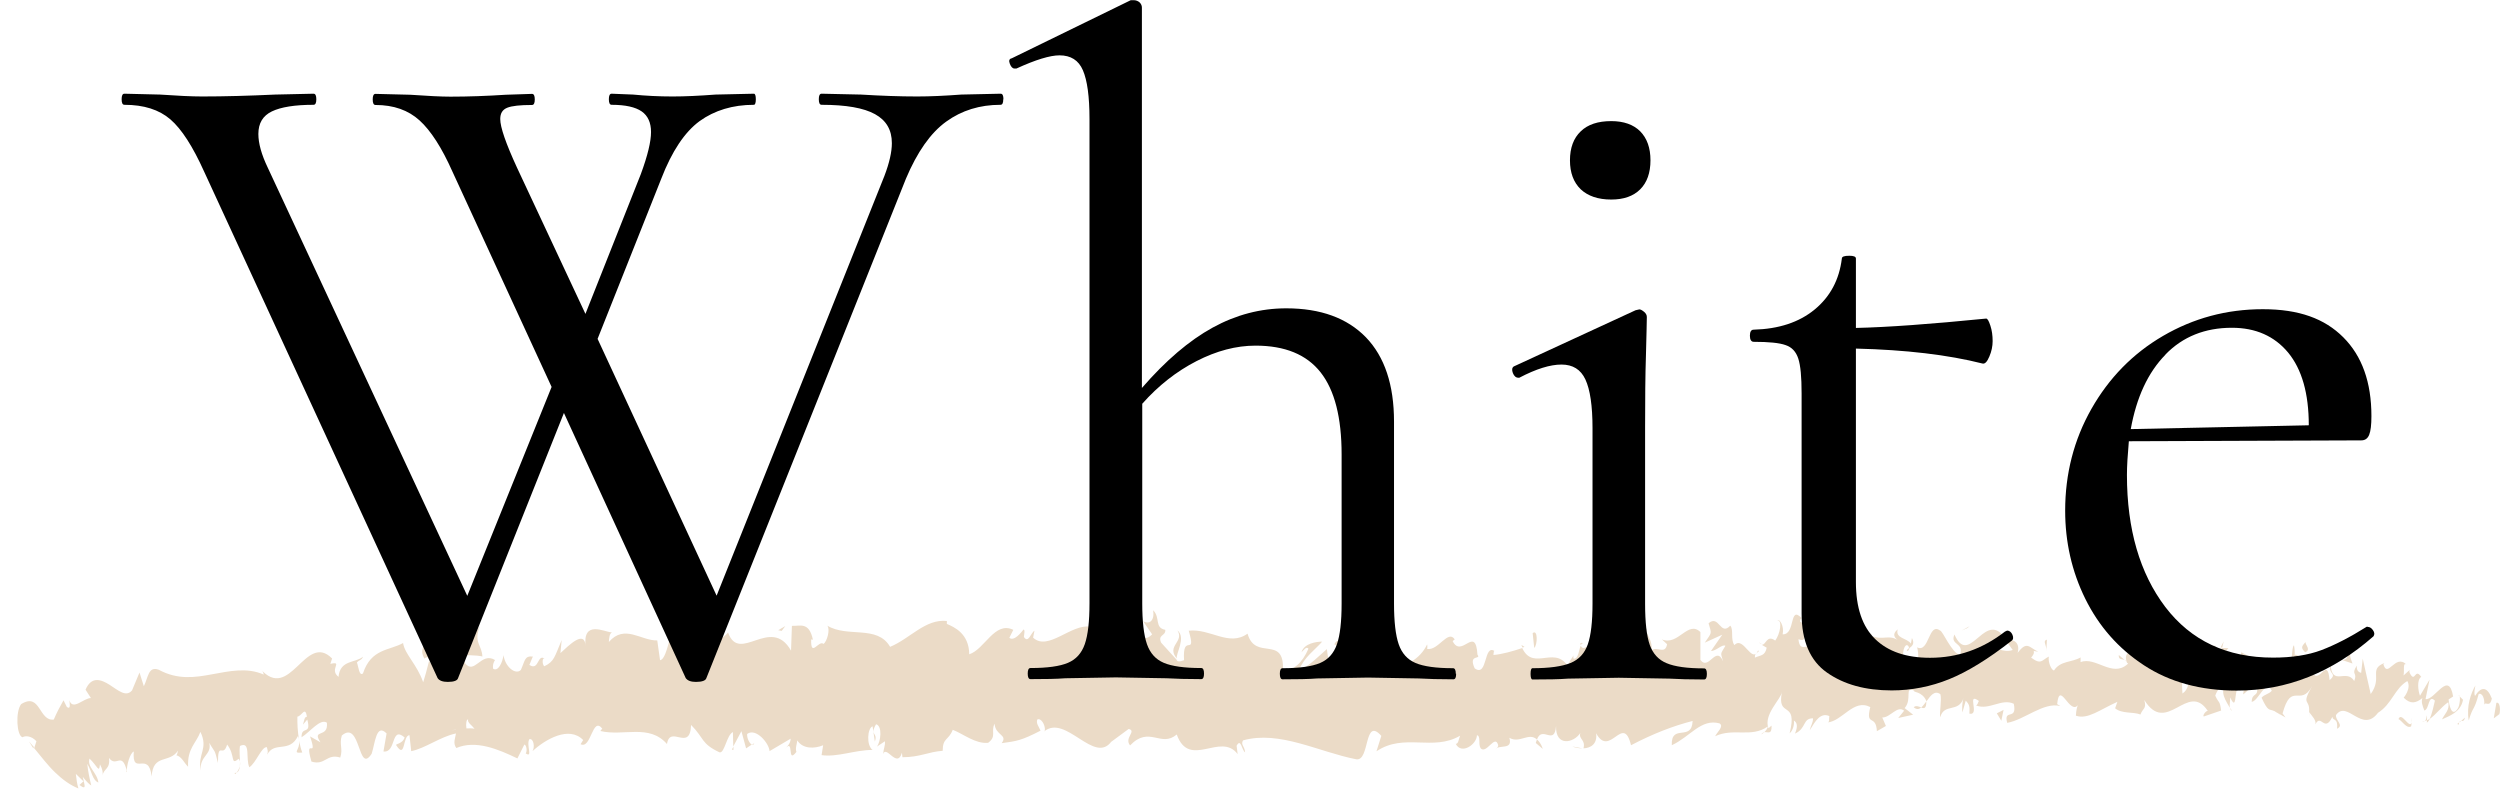 <svg viewBox="0 0 144.08 45.46" xmlns="http://www.w3.org/2000/svg"><g fill="#ebdbc7"><path d="m144.04 41.17c.08-.23.04-.76-.17-.66l-.15.89.32-.24z"/><path d="m142.66 39.51c-.25.43-.53 1.19-.38 2.01.25-.86.3-.5.57-1.52.21-.1.36.29.32.62.07-.23.32.2.44-.36-.26-.69-.61-.72-.97-.15-.08-.2 0-.43.02-.59z"/><path d="m122.44 38.03.13.11c-.04-.06-.08-.09-.13-.11z"/><path d="m109.9 37.53c.1-.02.14-.11.14-.19-.09.06-.16.11-.14.19z"/><path d="m107.76 36.55s.08.04.13.06c-.05-.08-.1-.13-.13-.06z"/><path d="m122.44 38.03-.33-.28c-.02.29.17.22.33.28z"/><path d="m139.86 41.65c.07-.04.13-.13.18-.23-.06.04-.11.07-.17.09 0 .05 0 .09-.01.14z"/><path d="m127.97 37.32h.1c.03-.1.06-.23.09-.36z"/><path d="m132.21 37.2c-.1-.03-.13.73-.17 1.06.06-.31.13-.46.21-.52 0-.14 0-.32-.04-.54z"/><path d="m138.93 38.57.12-.1s-.08.06-.12.1z"/><path d="m124.93 37.15c0-.11-.02-.21-.04-.27 0 .1.01.19.04.27z"/><path d="m7.31 44.5c-.01-.05-.02-.09-.04-.13 0 .08 0 .13.04.13z"/><path d="m1.92 43.13.03-.08c-.09-.11-.19-.22-.28-.32z"/><path d="m103.84 35.58s.01 0 .02.01c.1-.09.04-.07-.02-.01z"/><path d="m67.86 36.33c.41.67-.66.88-.04 1.62-.06-.3.55-1.19.04-1.62z"/><path d="m139.75 41.55c-.06 0-.12.01-.17 0 .08.03.13.02.17 0z"/><path d="m67.83 37.96s.06.08.06.08c-.03-.03-.04-.05-.06-.08z"/><path d="m94.81 36.06c.02.13.06.23.09.33 0-.08-.02-.17-.09-.33z"/><path d="m101.54 37.12-.17-.1c.07.07.12.09.17.1z"/><path d="m91.32 37.15c-.09-.06-.12-.16-.25-.06.01.04.02.07.04.09.04-.1.1-.15.21-.03z"/><path d="m87.68 37.17c.02.06.05.1.07.15.04-.01.08-.03.11-.04z"/><path d="m17.42 43.37c-.08-.21-.14-.45-.18-.68.07.54-.46.74.18.68z"/><path d="m139.86 41.22c-.02.19-.05.29-.11.33.04 0 .08-.02.12-.04.01-.11.01-.22-.01-.29z"/><path d="m91.2 43.13-.58-.11c.16.07.37.11.58.11z"/><path d="m43.47 42.83-.13.09c.05.02.1 0 .13-.09z"/><path d="m88.91 43.14c-.1-.27-.21-.42-.33-.52-.02.06-.05.11-.07.2l.39.33z"/><path d="m17.24 42.68s0 0 0 0z"/><path d="m13.51 44.55c.53 0 .22-.98.32-1.56.64-.3.31.73.54 1.23.4-.27.7-1.19 1.01-1.16.03.16.09.22.02.43.42-.8 1.28-.06 1.77-1.07.04.09.06.17.07.25-.09-.5-.11-1.01-.1-1.37.25-.02.45-.64.55.01-.15-.02-.16.25-.23.45l.25-.29c.25.93-.35.33-.33 1.02.5-.31 1.07-1.1 1.46-.84.1.92-.9.33-.37 1.13l-.6-.34c.48 1.44-.36-.09.08 1.45.79.25.87-.48 1.66-.23.17-.51-.07-.75.09-1.27 1.1-.94.92 2.29 1.72 1.05.2-.61.26-1.78.86-1.17l-.18 1.04c.76.09.41-1.5 1.22-.81-.13.41-.59.35-.47.47.53.81.35-.59.75-.6l.1.92c.81-.16 1.69-.84 2.58-1.02-.04.27-.19.56.02.84 1.12-.48 2.42.07 3.52.6l.4-.8c.1 0 .19.35.08.51.43.29.01-.5.21-.82.24-.06.33.45.18.69.74-.68 2.11-1.48 2.92-.64l-.15.24c.62.31.67-1.63 1.25-.9l-.11.14c1.34.32 2.81-.43 3.84.75.18-1.14 1.33.49 1.39-1.1.77.78.56 1.07 1.64 1.58.29.07.41-1 .77-1.17l.02.83.47-.88.27.99.33-.22c-.13-.05-.29-.37-.27-.61.51-.38 1.28.56 1.29.99l1.22-.72c-.02.34-.23.45-.39.67.65-.86.13.87.72.09-.08-.19.04-.5.05-.66.31.5.99.49 1.49.28l-.09.57c.91.13 1.92-.3 2.94-.3-.37-.26-.3-1.26 0-1.36l.13.88c.19-.55-.32-.33.07-1 .38.1.27 1 .05 1.29l.46-.31c.03.26-.08.4-.1.74.18-.55.81.87 1.08-.08l.03.26c1.02 0 1.48-.31 2.32-.37 0-.76.34-.59.58-1.21.62.24 1.3.82 2.04.75.51-.38.14-.64.37-1.1.05.69.78.62.41 1.12.88-.12 1.13-.15 2.24-.72-.12-.28-.26-.4-.19-.64.2-.12.47.29.44.62l-.05.07c1.25-1.05 2.92 1.98 3.91.54l-.06.07 1.03-.76c.48.12-.28.52.08.95 1.11-1.16 1.77.15 2.69-.63.73 2.03 2.53-.17 3.51 1.13l-.06-.48c.25-.47.3.27.49.38-.03-.37-.27-.43-.12-.69 2.11-.59 4.36.67 6.53 1.09.79.12.43-2.49 1.44-1.35l-.28.89c1.59-1.08 3.26.02 4.82-.9-.09.21-.09.47-.25.47.33.65 1.22.02 1.22-.5.24.06.06.48.21.75.33.38.83-.83 1.01-.19.03.11-.09.21-.15.26.21-.31 1.01.07.8-.67.59.35 1.12-.34 1.59.1.3-.84 1.01.4 1.1-.78-.04 1.22 1.03.98 1.4.4-.12.37.32.38.18.89.42-.02.81-.25.73-.87.79 1.46 1.56-1.18 2.01.69 1.26-.66 2.42-1.11 3.55-1.4-.04 1.22-1.25.12-1.2 1.4 1.07-.5 1.69-1.55 2.75-1.26.28.17-.16.53-.25.74 1.07-.5 2.07.11 3.03-.56 0 .11-.11.24-.2.33.19-.04.44.18.42-.38l-.18.15c-.3-.8.74-1.68.78-2.1-.32 1.59.94.4.44 2.4.12-.11.28-.37.25-.74.18.11.24.32.06.75.67-.3.43-.89 1.04-.88 0 .27-.12.37-.19.69.31-.52.62-1.05 1.13-.82-.03.16.03.37-.12.37.89-.08 1.51-1.39 2.48-.89-.29 1.16.33.38.38 1.39l.52-.3-.21-.49c.46.02.86-.72 1.26-.39l-.34.42.86-.19-.49-.38c.46-.52-.05-1.28.56-1-.12.1.46.01.7.61.23-.32.46-.66.8-.41.09.32-.07 1.11-.01 1.33.22-.84 1.07-.23 1.35-1.13-.09.21-.1.74-.07.85l.19-.68c.21.22.24.33.21.75.64.13-.2-1.28.55-.73-.06.06-.03.16-.16.26.76.29 1.47-.43 2.17-.1.21 1.01-.61.25-.38 1.1 1.01-.18 2.09-1.21 3.06-.97l-.18-.11c.14-1.43.73.71 1.22.03-.12.11-.16.79-.13.64.67.23 1.37-.35 2.38-.8l-.13.37c.39.33 1.04.19 1.46.36.13-.37.37-.31.22-.84 1.3 2.1 2.5-1.12 3.66.63-.14 0-.33.32-.22.32l.99-.34c-.08-.62-.13-.38-.34-.86.13-.37.41-.66.65-.65-.45.41 0 1 .19 1.35-.03-.19.03-.4.02-.6.51 1.11.09-1.25.79-.5l-.04.33c.26-.17.51-.6.79-.5.12.72-.28.34-.3.93.4-.04.8-1.36 1.16-.64-.17.2-.42.2-.59.4.39.85.44.63.73.77l-.03-.02.68.39-.17-.23c.51-1.88 1.02-.34 1.7-1.57-.66 1.16-.11.67-.17 1.49.17.23.43.48.36.71.32-.66.53.52.98-.44.02.26.34.03.27.69.42-.21-.1-.46-.06-.79.64-.9 1.5 1.1 2.42-.13.8-.5.95-1.39 1.69-1.83.25.42-.21.96-.21.96.4.39.7.32 1.08.02-.08.23 0 .42.11.72.3-.07.21-.96.61-.57-.07.29-.16.76-.31 1.06.36-.24.71-.73 1.08-.97.1.46-.23.69-.36.99.42-.2 1.08-.41 1.21-1.13l-.26-.26c.15-.03.07.62-.04.76-.36.57-.51-.25-.53-.52l.26-.17c-.26-1.55-1.06.24-1.59.15l.23-1.12-.55.93c-.11-.29-.19-.92.07-1.09-.38-.56-.34.4-.66-.22-.04-.1-.02-.15.01-.19l-.37.33c.07-.24-.06-.79.17-.63-.66-.65-1.08.84-1.33-.02l.06-.07c-.93.37-.09.82-.79 1.79l-.46-2.04-.09.82c-.1-.03-.28-.09-.25-.42-.36.56.06.36-.15.89-.46-.75-1.27.35-1.37-.97-.17.63.44.49-.05.92-.13-1.41-.57.24-.98-.41.13-.73.53-.34.11-.99-.26 1.23-.82-.27-1.17-.04-.02.98-.77.41-1.37.73.04-.33-1.12-.54-1.67-.9l.02-.16c-.11.99-.68.8-1.09 1.01.02-.59.09-.83.32-1.09h-.39c-.09.32-.22.49-.47.6l.1-.74c-.52.04-1.05.87-1.71.37-.04.69.53 1.93-.18 2.39-.03-.37-.05-1.01.14-1.17-.06.05-.22.31-.34.15l.28-.63c-.3-.28-.16.53-.4.47 0-.53-.18-.38-.14-.8.06-.05.21.22.31.01-.27-.1-.6-.41-.71-.82.02.3 0 .72-.2.79-.52.04-.18-.64-.48-.92-.13.37-.46-.01-.47.78-.15 0-.18-.38-.24-.59-.27.35-1.26.1-.95.95l.07.06s-.03.02-.04.03c-.88.79-1.83-.46-2.7-.12v-.27c-.52.3-1.16.18-1.53.75-.15 0-.36-.49-.3-.8-.4.2-.44.5-1.02.06.4-.46-.14-.41.41-.34-.52-.23-.64-.66-1.19.07.19-.68-.39-.86-.64-.66l.36.49c-.28.1-.52.04-.77-.02l.13-.9c-1.06-1.09-1.91 1.86-2.72.03-.28.63.58.44.32 1.18-.49-.12-1-1.41-1.15-1.41-.67-.5-.62 1.31-1.32.97.09.32.17 1.18-.35 1.48-.49-.12-.6-1.34-.29-1.6.12-.03.17.07.17.18.16-.12.36-.25.17-.6l-.06.32c-.24-.33-.91-.29-.76-.82-.37.31-.16.53.12.69-.63-.46-.98-.01-1.62-.32.1.18.2.55.1.55-.95-.4-.42.61-1.06.75-.36-.49.13-1.17-.52-.76-.39-.33-.08-.85.07-1.11-.59.62-1.1-.41-1.43-.52l.31-.26c-.18.15-.34.15-.49.15l.18.64c-.18-.11-.34-.11-.33-.38-.19.42.15 1.07-.23 1.64-.24-.33-.74.35-.82-.5.76.29-.09-.85.56-.99-.12.1-.28.1-.46-.01-.03-.1.03-.18.08-.22-.73-.76-.33.96-1.09.94.1-.48-.18-.91-.3-.81.3 0 .15.8-.13 1.17-.49-.37-.53.28-.78.24l.29.17c-.1.48-.34.42-.68.57-.03-.37.31-.26.19-.42-.37.84-.85-.87-1.37-.3-.24-.32-.03-.9-.24-1.12-.58.62-.64-.66-1.25-.14.18.64.21.49-.22 1.12l1.01-.46-.65.94c.31 0 .64-.41.83-.3-.31.53-.28.37-.13.9-.42-.97-.83.57-1.31-.09v-1.6c-.72-.71-1.28.82-2.22.42l.3.28c-.12.63-.58.09-.89.35.03-.53-.17-.73-.3-1.06.02.4-.69-.03-.77 1.03l-.42-.7c-.76-.28-.86 1.52-1.6 1.34.22-.58-.12-.96.37-1.37-.24 0-.46-.1-.47.27-.14-.33-.67.72-.9.22-.1.23-.13.79-.41.75-.03-.11 0-.26 0-.26 0 .26-.43.36-.19.95-.76-1.66-2.1.13-2.77-1.3-.53.18-1.17.36-1.66.4.03-.16 0-.27.09-.21-.67-.49-.4 1.53-1.17.98-.39-.86.4-.47.16-.79-.11-1.75-.92.25-1.43-.78l.12-.1c-.39-.59-.95.67-1.59.55 0 0 .03-.16 0-.26-.43.9-1.26 1.2-1.87 1.45.19-.69.28-.36.16-1.06-.27.1.09 1.12-.46 1.32-.18-.37-.58-.7-.64-1.44l.52-.04c-.27-.96-.67.04-.95-.13l.03-.42c-.79.14-.8 1.2-1.65 1.13l.09.32c-.46 1.05-.4-.59-.86.2l-.15-1.06c-.31.26-1.07 1.04-1.62 1.24.31-.79.95-1.2 1.35-1.67-.31 0-1.04.09-1.19.61.12-.1.28-.37.4-.2-.37.84-.86 1.26-1.47 1.24.09-2.07-1.59-.51-2.04-2.11-1.07.77-2.14-.31-3.39-.17.46 1.6-.37.05-.27 1.7-.29.11-.4.08-.43-.03l-.89-.98c-.21-.48.27-.37.24-.74-.64-.12-.27-.7-.7-1.13.09.59-.21.85-.58.63l.52.76c-.89.89-.79-1.38-1.68-.5l.28-.52c-.46.31-1.71 0-2.15 1.34-.08-.19-.2-.64 0-.76-1.11-.19-2.45 1.44-3.31.63l.08-.4c-.21.12-.35.76-.61.36.01-.17.08-.4-.02-.43-.11.14-.54.71-.82.48l.23-.46c-1.08-.52-1.64 1.12-2.54 1.41-.01-1.19-.86-1.57-1.29-1.75v-.17c-1.24-.13-2.11 1.01-3.27 1.49-.74-1.28-2.45-.51-3.62-1.22.18.21-.02.93-.22 1.05-.28-.24-.74.83-.71-.26l.1.02c-.22-1.07-.77-.77-1.21-.8l-.05 1.43c-1.17-2.06-2.98.8-3.63-1.05-.27.36-.61.36-.88.72v-.76c-.76-.18-1.15-.28-2.09-.08l.18-.55c-.53-.04-.64 2.21-1.13 2.27l-.16-1.14c-.93.03-1.88-.96-2.79.09.01-.17.03-.5.18-.55-.44-.02-1.7-.75-1.52.82-.03-1.02-.96-.08-1.45.37l.07-.75c-.41.97-.42 1.23-1 1.51-.14-.1-.13-.6.06-.41-.47-.39-.35.72-.92.33l.2-.48c-.48-.05-.44.21-.69.77-.3.31-.91-.17-1-.85-.06.42-.31.97-.6.78-.04-.26.06-.42.11-.5-.81-.5-1.18.9-1.74.17-.02-.25-.05-.37-.1-.45.64 0 1.15.04 1.11.1-.01-.69-.53-.81-.14-1.77-.41.53-1.09 1.68-1.6 1.36-.03-.07-.05-.13-.07-.24l.05-.08c-.12-.07-.22 0-.32.12-.16-.11-.27-.19-.42-.2-.07-.57-.6-.3-.85-.32.03.76-.3.64.02 1.26-.04-.05.05-.09.22-.13.04-.02.08-.04.11-.08 0 .02-.01.04-.02.07.17-.02.39-.05.64-.06-.2.39-.4.72-.69.3-.12.49-.26.99-.34 1.23-.37-1.05-1.06-1.61-1.16-2.26-.78.44-1.84.31-2.31 1.75-.22.19-.26-.4-.35-.63.13-.15.28-.13.35-.33-.44.37-1.32.17-1.41 1.16-.57-.44.3-.92-.47-.75l.1-.31c-1.55-1.56-2.42 2.59-4.15.58.12.12.18.18.21.35-.96-.43-1.97-.2-2.97-.02-1.01.19-1.99.33-3.08-.26-.61-.22-.6.43-.86.95l-.25-.79-.43 1.03c-.35.41-.79 0-1.29-.32-.49-.31-1.05-.52-1.39.28l.31.48c-.42 0-1.05.75-1.24.13 0 .11.11.58-.15.38l-.19-.38c-.21.37-.4.73-.56 1.11-.41.06-.61-.31-.83-.64s-.47-.61-1.05-.25c-.34.44-.26 1.83.08 1.91.15-.1.51-.09.8.23l-.13.4c.4.48.78.99 1.21 1.4.42.41.88.74 1.34.92-.09-.28-.11-.55-.15-.84l.44.43-.23.21c.48.37.25-.1.19-.47.2.26.37.43.49.5-.1-.4-.19-.83-.23-1.25.26.42.29.94.64 1.08-.07-.58-.67-.9-.51-1.38.45.42.55.88.6.33.16.29.18.5.15.66.05-.43.46-.36.37-1.03.43.59.73-.42 1.03.74-.01-.29.17-1.01.4-1.11-.11 1.47.86-.09 1.03 1.44.08-1.33 1.02-.73 1.52-1.49-.02.1-.07.32-.12.26.33.07.47.45.7.67-.05-1.06.46-1.34.71-2.01.48.99-.18 1.26.02 2.23-.08-.86.66-.9.49-1.6.35.62.29.29.5 1.16 0-1.33.29-.24.53-1.06.5.64.16 1.23.67.82.26.4-.19.88-.19.88zm12.76-2.52s0 .02 0 .02c-.11.02-.2.04-.26.05.05-.01.13-.03.26-.06zm1.08-.03c-.13-.03-.3-.03-.47-.02-.04-.26 0-.53.1-.52-.06.18.2.32.37.54zm-2.37-5.22c.17-.11.23.04.26.19-.08.01-.17.04-.3.1 0 .03-.01.06-.02.09.01-.15.03-.28.06-.38z"/><path d="m24.69 37.78s-.04.05-.07.06c.04.07.07.12.1.17l.06-.24c-.03 0-.06 0-.09.01z"/><path d="m122.59 38.16-.02-.02s.04.06.05.11c-.02-.04-.02-.06-.02-.09z"/><path d="m42.27 43.22v-.19l-.09.17z"/><path d="m128.53 40.78c.01.07.03.14.08.19 0-.05-.04-.12-.08-.19z"/><path d="m131.09 40.96.36.27c-.16-.15-.27-.23-.36-.27z"/><path d="m133.07 41.34c.03-.13.03-.23.04-.32s-.04.32-.04.32z"/><path d="m101.68 42.2s-.05.01-.08.03c-.18.15-.06.09.08-.03z"/><path d="m111.02 40.42c-.1.14-.2.27-.3.36.17.06.3.07.3-.36z"/><path d="m91.26 43.15s0 0 0-.01c-.02 0-.04 0-.06 0h.06z"/><path d="m110.29 40.76c.17.15.31.12.43.01-.14-.05-.3-.13-.43-.01z"/><path d="m141.62 41.73.09.03c0-.05 0-.09.01-.12l-.11.09z"/><path d="m141.73 41.64.11-.09s-.09 0-.11.09z"/><path d="m142.06 41.36-.22.19c.08 0 .17.03.22-.19z"/><path d="m139.01 41.36-.03.28c.02-.06.03-.15.03-.28z"/><path d="m138.22 41.44c.19.06.47.59.74.42l.03-.22c-.13.41-.58-.66-.76-.2z"/><path d="m134.92 38.02.66.22c-.11-.29-.27-.69.04-.76-.84-.88.17.66-.7.54z"/><path d="m132.85 37.59c.36-.14 0-.43.02-.59-.23.27-.28.33-.02.59z"/><path d="m117.93 37.55.04-.69c-.28.1 0 .27-.04.69z"/><path d="m115.08 41.11.26.43.13-.63z"/><path d="m113.39 36.19.12-.1-.46.25z"/><path d="m88.33 36.49.09.85c.19-.15.22-1.11-.09-.85z"/><path d="m77.51 37.42c-.12-.42-.43-.7-.61-.28.24.06.49.39.61.28z"/><path d="m45.05 36.36.21-.28-.41.24z"/></g><path d="m57.82 5.72c0 .22-.05.32-.16.32-1.19 0-2.23.32-3.13.97s-1.67 1.75-2.32 3.29l-11.5 28.78c-.04.14-.24.22-.6.22-.29 0-.48-.07-.59-.22l-7.02-15.28-6.1 15.28c-.04.14-.23.22-.59.22-.29 0-.49-.07-.59-.22l-13.46-29.2c-.65-1.44-1.29-2.44-1.94-3s-1.53-.84-2.65-.84c-.11 0-.16-.11-.16-.32s.05-.32.16-.32l2.05.05c1.01.07 1.82.11 2.43.11 1.29 0 2.7-.04 4.21-.11l2.21-.05c.11 0 .16.11.16.32s-.05.32-.16.32c-1.08 0-1.88.13-2.4.38s-.78.68-.78 1.3c0 .54.18 1.19.54 1.94l11.5 24.68 4.86-12.04-5.72-12.42c-.61-1.37-1.24-2.35-1.89-2.94s-1.49-.89-2.54-.89c-.11 0-.16-.11-.16-.32s.05-.32.16-.32l2 .05c1.01.07 1.78.11 2.32.11 1.04 0 2.11-.04 3.19-.11l1.51-.05c.11 0 .16.11.16.32s-.05.32-.16.32c-.68 0-1.16.05-1.43.16s-.4.32-.4.65c0 .47.32 1.4.97 2.81l3.94 8.42 3.19-8.05c.4-1.08.59-1.89.59-2.43s-.18-.94-.54-1.19-.94-.38-1.73-.38c-.11 0-.16-.11-.16-.32s.05-.32.16-.32l1.24.05c.72.07 1.48.11 2.27.11.72 0 1.55-.04 2.48-.11l2.21-.05c.07 0 .11.11.11.32s-.04.32-.11.32c-1.22 0-2.27.32-3.13.94-.86.63-1.6 1.74-2.21 3.32l-3.67 9.23 6.86 14.8 9.67-24.19c.29-.76.43-1.39.43-1.89 0-.76-.32-1.31-.97-1.67s-1.67-.54-3.08-.54c-.11 0-.16-.11-.16-.32s.05-.32.16-.32l2.27.05c1.15.07 2.23.11 3.24.11.76 0 1.6-.04 2.54-.11l2.27-.05c.11 0 .16.11.16.32z"/><path d="m83.92 38.83c0 .22-.05.32-.16.32-.83 0-1.49-.02-2-.05l-2.92-.05-2.92.05c-.5.04-1.17.05-2 .05-.11 0-.16-.11-.16-.32s.05-.32.16-.32c.97 0 1.69-.1 2.16-.3s.79-.56.97-1.08.27-1.3.27-2.35v-8.59c0-2.12-.4-3.7-1.21-4.73s-2.06-1.54-3.75-1.54c-1.12 0-2.25.3-3.4.89s-2.2 1.41-3.13 2.46v11.5c0 1.04.09 1.83.27 2.35s.5.88.97 1.08 1.19.3 2.16.3c.11 0 .16.11.16.32s-.05.32-.16.32c-.83 0-1.49-.02-2-.05l-2.92-.05-2.92.05c-.5.04-1.17.05-2 .05-.11 0-.16-.11-.16-.32s.05-.32.16-.32c.97 0 1.69-.1 2.16-.3s.79-.56.97-1.08.27-1.3.27-2.35v-27.91c0-1.3-.13-2.23-.38-2.81s-.7-.86-1.35-.86c-.54 0-1.37.25-2.48.76h-.11c-.11 0-.2-.09-.27-.27s-.04-.29.11-.32l6.86-3.35h.16c.14 0 .26.05.35.13.09.09.13.19.13.3v21.92c1.37-1.58 2.73-2.74 4.08-3.48s2.76-1.11 4.24-1.11c1.98 0 3.51.56 4.59 1.67 1.08 1.12 1.62 2.74 1.62 4.86v10.48c0 1.04.09 1.83.27 2.35s.5.88.97 1.08 1.19.3 2.16.3c.11 0 .16.11.16.32z"/><path d="m88.21 38.83c0-.22.04-.32.11-.32.97 0 1.7-.1 2.19-.3s.82-.56 1-1.08.27-1.3.27-2.35v-10.1c0-1.3-.14-2.23-.41-2.81s-.73-.86-1.38-.86-1.46.25-2.43.76h-.05c-.14 0-.25-.09-.32-.27s-.05-.31.05-.38l7.02-3.24.22-.05c.07 0 .16.05.27.14s.16.19.16.3c0 .25-.02.97-.05 2.16-.04 1.19-.05 2.59-.05 4.21v10.15c0 1.08.09 1.87.27 2.38.18.5.5.86.97 1.05.47.2 1.19.3 2.16.3.11 0 .16.11.16.32s-.05.32-.16.32c-.83 0-1.49-.02-2-.05l-2.92-.05-2.92.05c-.51.04-1.19.05-2.05.05-.07 0-.11-.11-.11-.32zm2.89-27.92c-.41-.4-.62-.95-.62-1.67s.21-1.28.62-1.67c.41-.4 1-.59 1.76-.59.72 0 1.28.2 1.67.59.39.4.59.95.59 1.67s-.2 1.28-.59 1.67c-.4.4-.96.59-1.67.59-.76 0-1.34-.2-1.76-.59z"/><path d="m115.66 36.34c.14 0 .25.08.32.24s.05.28-.05.35c-1.33 1.04-2.53 1.78-3.59 2.21s-2.17.65-3.32.65c-1.51 0-2.75-.34-3.73-1.03-.97-.68-1.46-1.82-1.46-3.4v-12.69c0-.94-.06-1.6-.19-2s-.37-.66-.73-.78c-.36-.13-.97-.19-1.84-.19-.14 0-.22-.12-.22-.35s.07-.35.22-.35c1.44-.04 2.61-.42 3.51-1.16s1.42-1.72 1.57-2.94c0-.11.14-.16.43-.16.25 0 .38.05.38.16v4c1.8-.04 4.3-.22 7.51-.54.07 0 .15.13.24.41.09.27.13.57.13.89 0 .29-.06.59-.19.89-.13.31-.26.44-.4.4-1.98-.5-4.41-.79-7.29-.86v13.45c0 1.48.37 2.57 1.11 3.29s1.79 1.08 3.16 1.08c1.58 0 3.02-.5 4.32-1.51l.11-.05z"/><path d="m136.46 36.13c.11 0 .21.06.3.19s.1.24.03.35c-2.38 2.09-5 3.13-7.88 3.13-2.09 0-3.87-.49-5.35-1.46s-2.6-2.25-3.38-3.83-1.16-3.28-1.16-5.08c0-2.12.5-4.08 1.51-5.86s2.38-3.19 4.13-4.21 3.66-1.54 5.75-1.54 3.56.54 4.64 1.62 1.62 2.59 1.62 4.54c0 .5-.04.86-.13 1.08s-.24.32-.46.32l-13.39.05c-.07.79-.11 1.44-.11 1.94 0 3.13.74 5.67 2.21 7.61 1.48 1.94 3.55 2.92 6.21 2.92 1.08 0 2.01-.14 2.78-.43s1.65-.74 2.62-1.35h.05zm-11.66-15.69c-1.01 1.03-1.67 2.46-2 4.29l10.26-.22c0-1.84-.4-3.23-1.19-4.19-.79-.95-1.87-1.43-3.24-1.43-1.55 0-2.83.51-3.83 1.54z"/></svg>